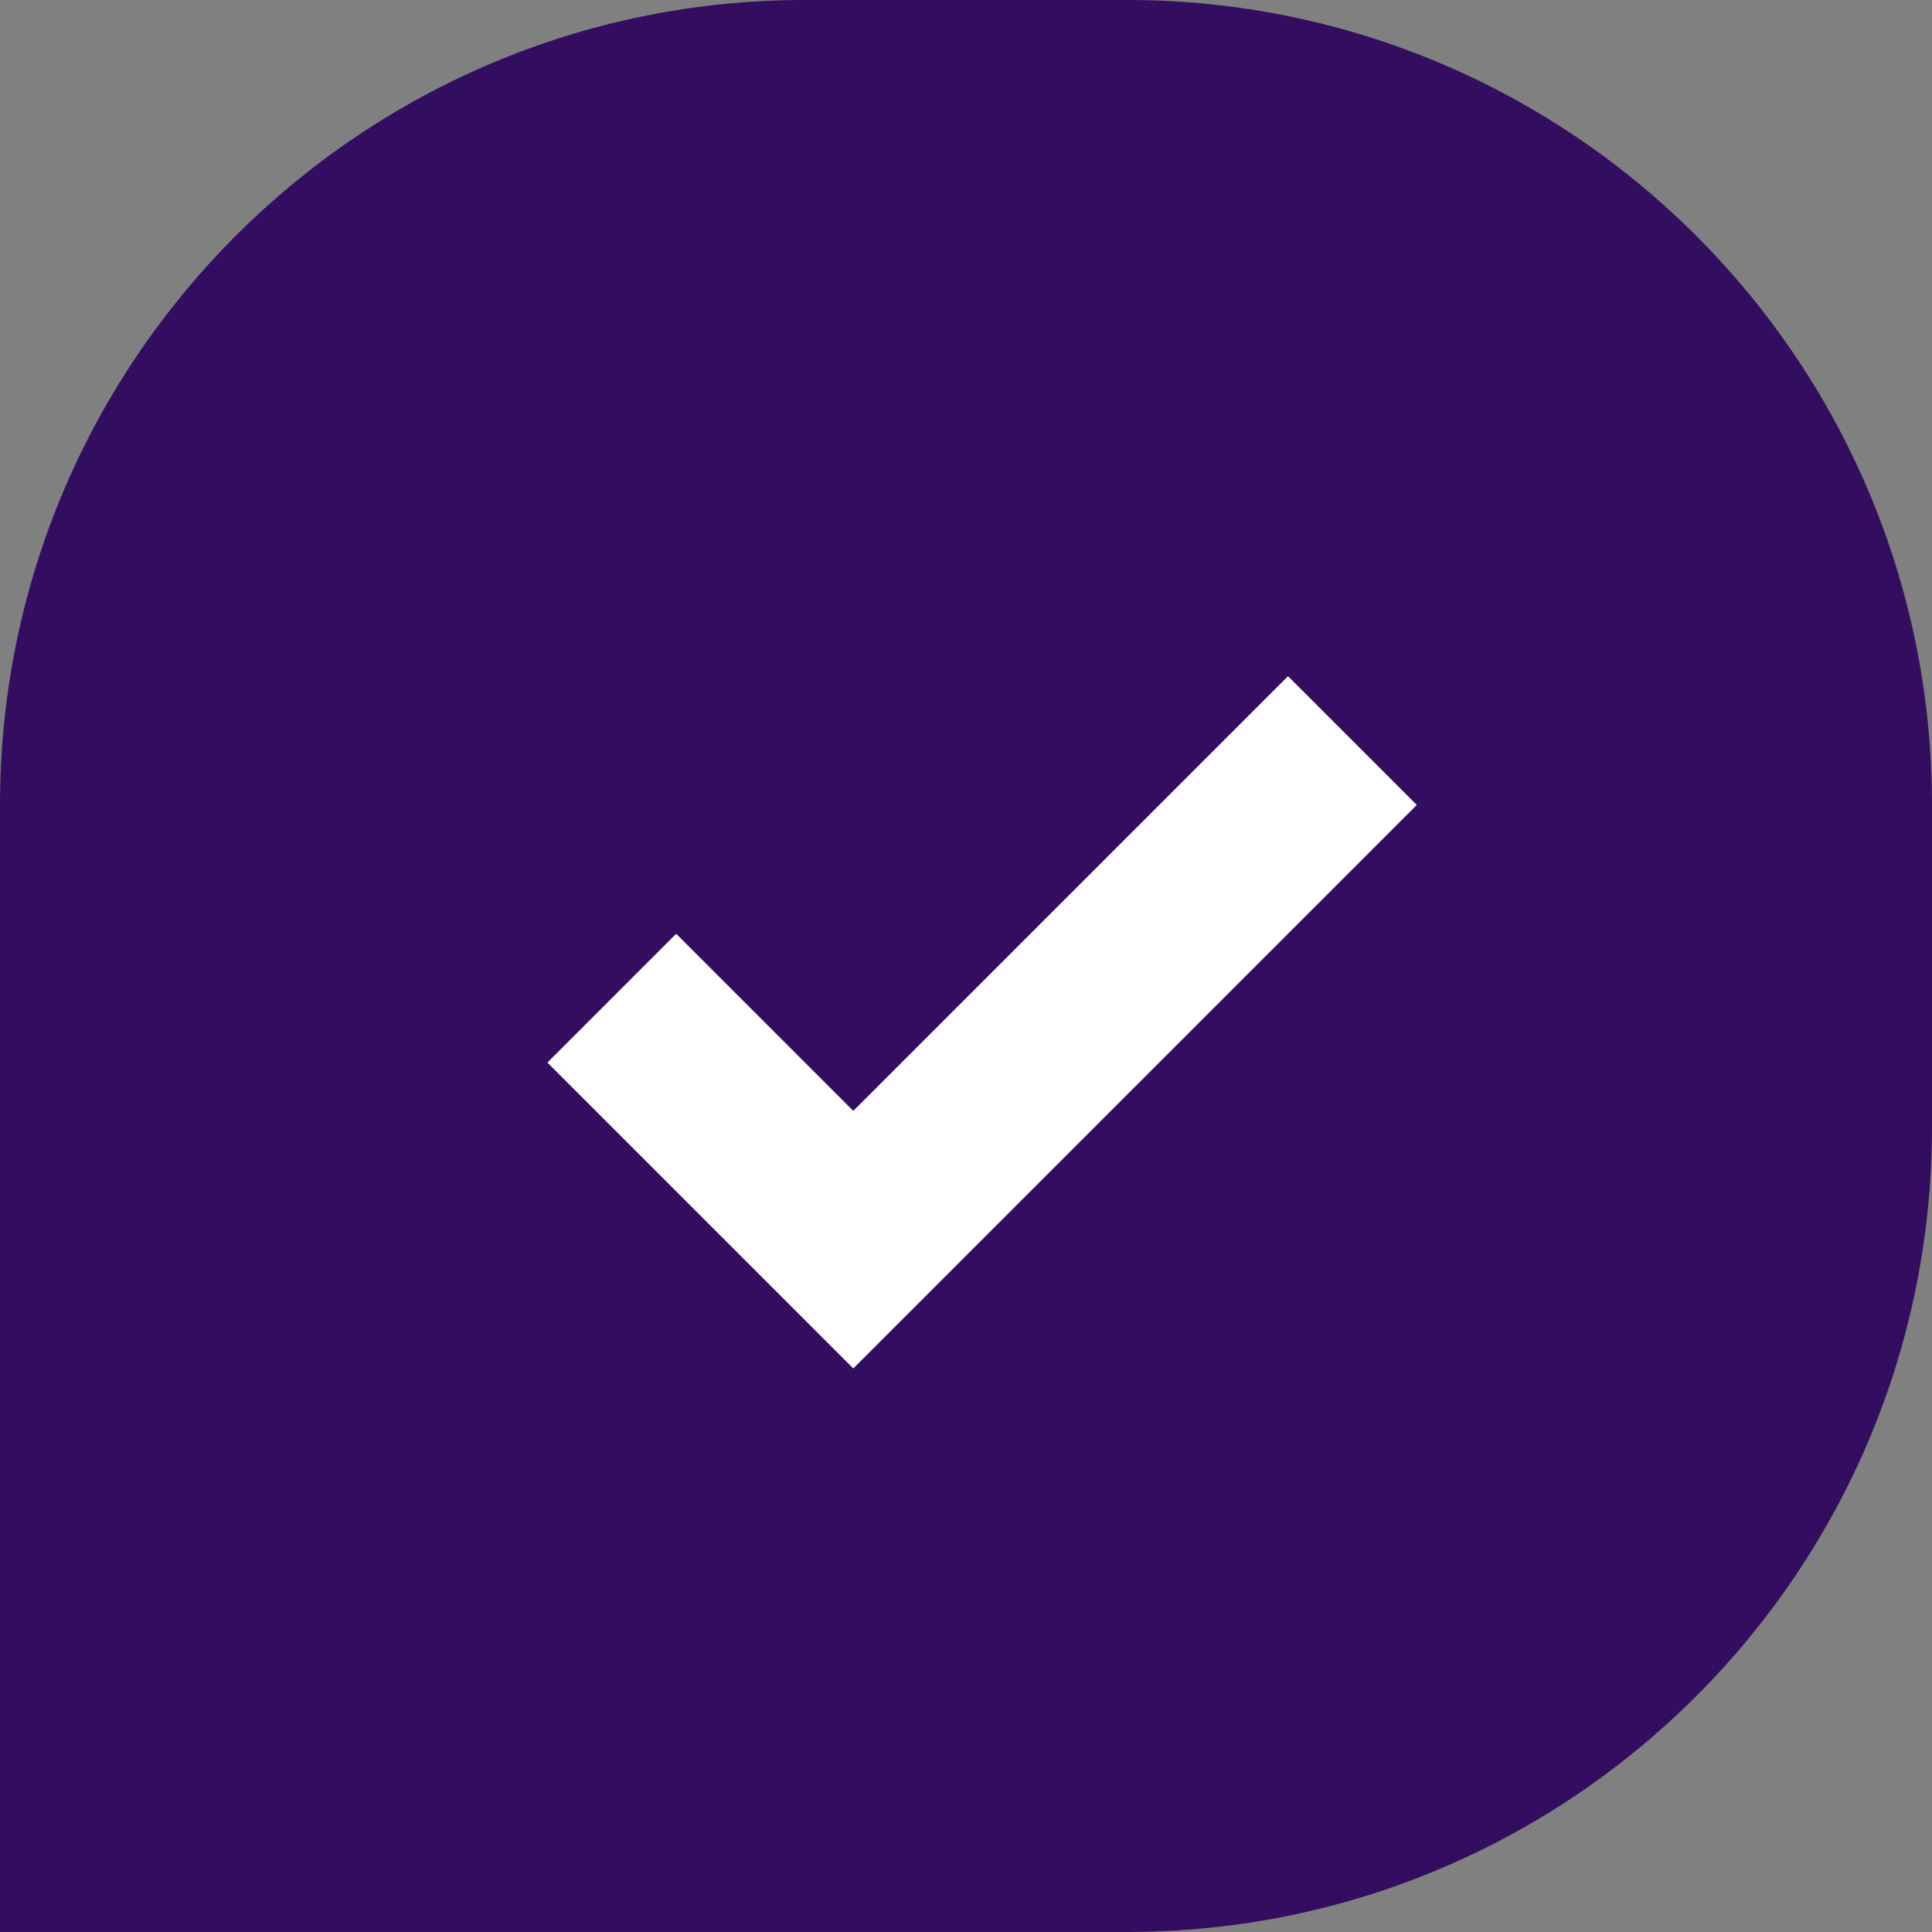 <?xml version="1.0" encoding="UTF-8"?> <svg xmlns="http://www.w3.org/2000/svg" width="60" height="60" viewBox="0 0 60 60" fill="none"><rect x="0" y="0" width="60" height="60" fill="#808080" stroke="none"/> <path d="M0 24.999C0 11.192 11.193 -0.001 25 -0.001H35C48.807 -0.001 60 11.192 60 24.999V34.999C60 48.806 48.807 59.999 35 59.999H0V24.999Z" fill="#330E60"></path> <path d="M21 28.999L17 32.999L26.5 42.499L44 24.999L40 20.999L26.5 34.499L21 28.999Z" fill="white"></path> </svg> 